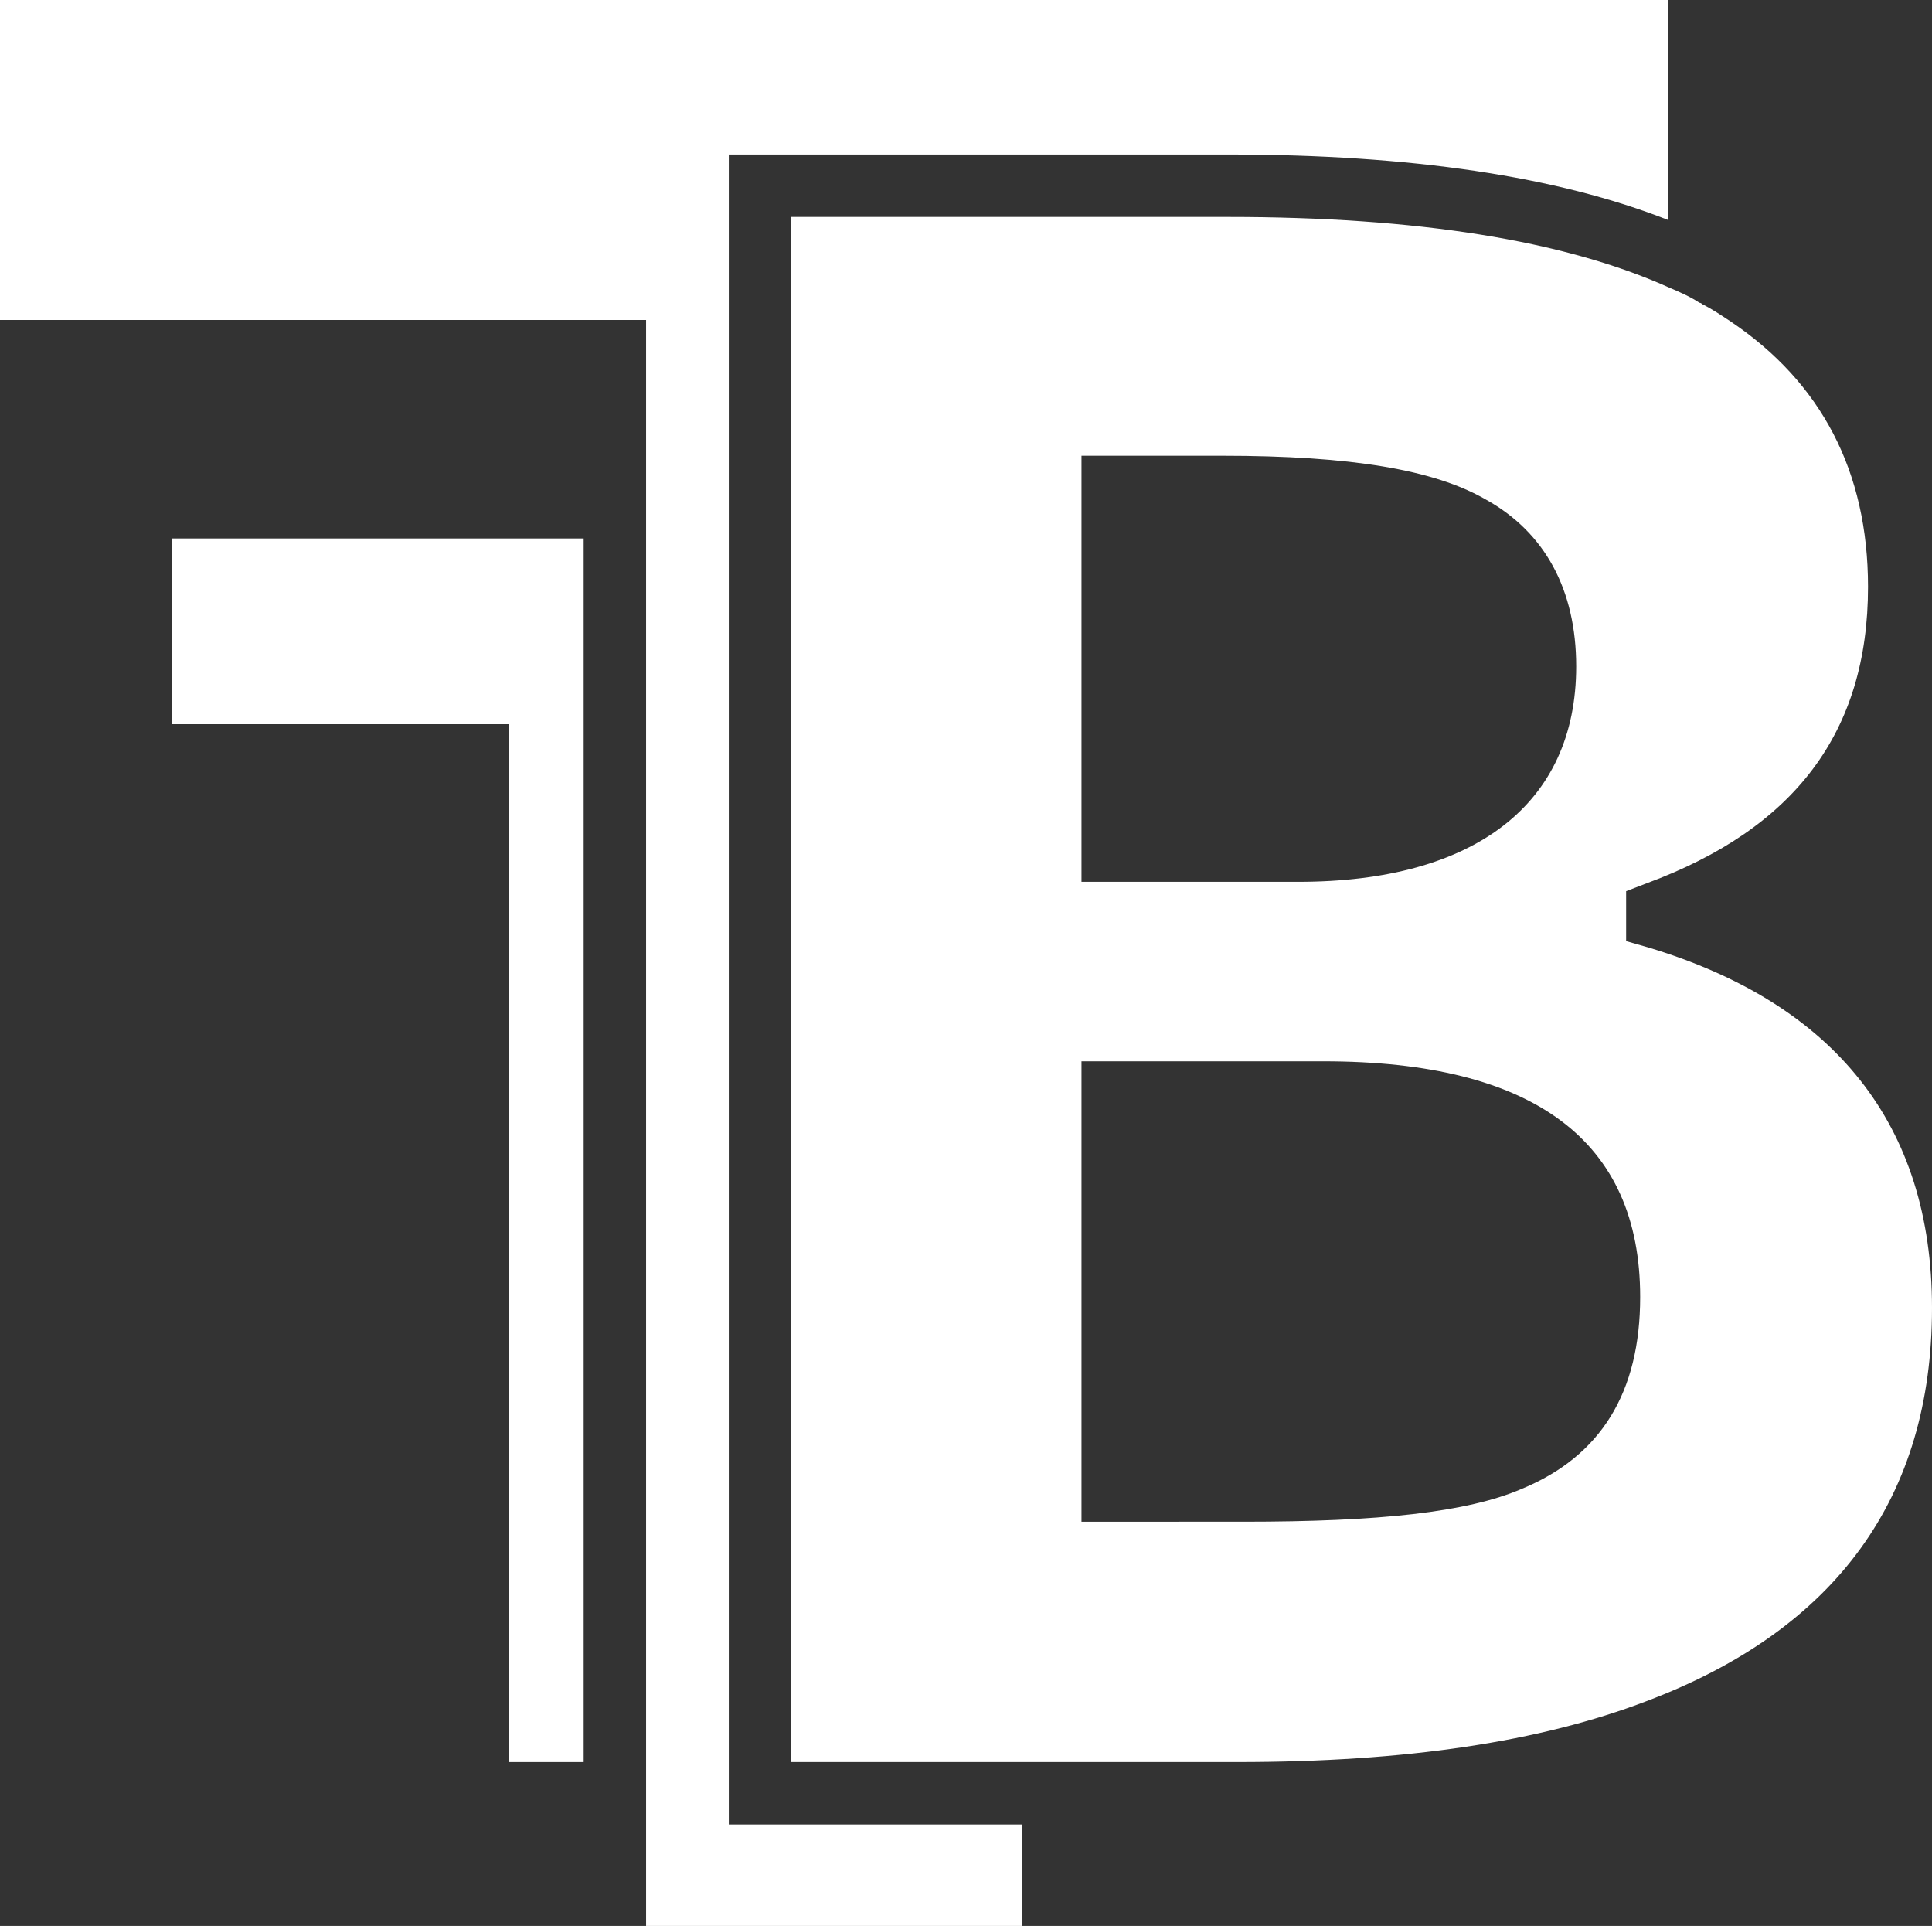 <svg id="Layer_1" xmlns="http://www.w3.org/2000/svg" viewBox="0 0 123.8 123.4"><rect x="0" y="0" width="123.8" height="123.4" fill="#333333" stroke="none"/><style>.st0{fill:#fff}</style><path class="st0" d="M105.6 60.7l-1.4-.4v-3.2l1.3-.5c9.5-3.5 14.2-9.7 14.2-19 0-7.4-3-13.1-8.8-17-.6-.4-1.2-.8-1.8-1.1 0 0-.1-.1-.2-.1-.6-.4-1.3-.7-2-1-6.7-3-16.1-4.5-28.2-4.5h-28v99h28.6c10.8 0 19.4-1.3 26.2-3.9 12.2-4.6 18.3-13.1 18.3-25.2 0-11.7-6.2-19.5-18.2-23.1zM69.3 50.4V29.2h9c8.3 0 13.6.9 16.9 2.8 3.8 2.1 5.8 5.8 5.8 10.7 0 8.8-6.5 13.8-17.8 13.8H69.3v-6.1zm28.2 45c-3.5 1.5-9.1 2.1-17.8 2.1H69.3V68h15.5c13.5 0 20.3 5.1 20.3 15.1 0 6.1-2.5 10.2-7.6 12.3z"/><path class="st0" d="M46.7 116.9V9.9h32c11.7 0 21.1 1.4 28.2 4.2V0H0v20.5h41.4v102.9h24.1v-6.5H46.7z"/><path class="st0" d="M11 46.4h21.6v66.5h4.8V34.5H11z"/></svg>